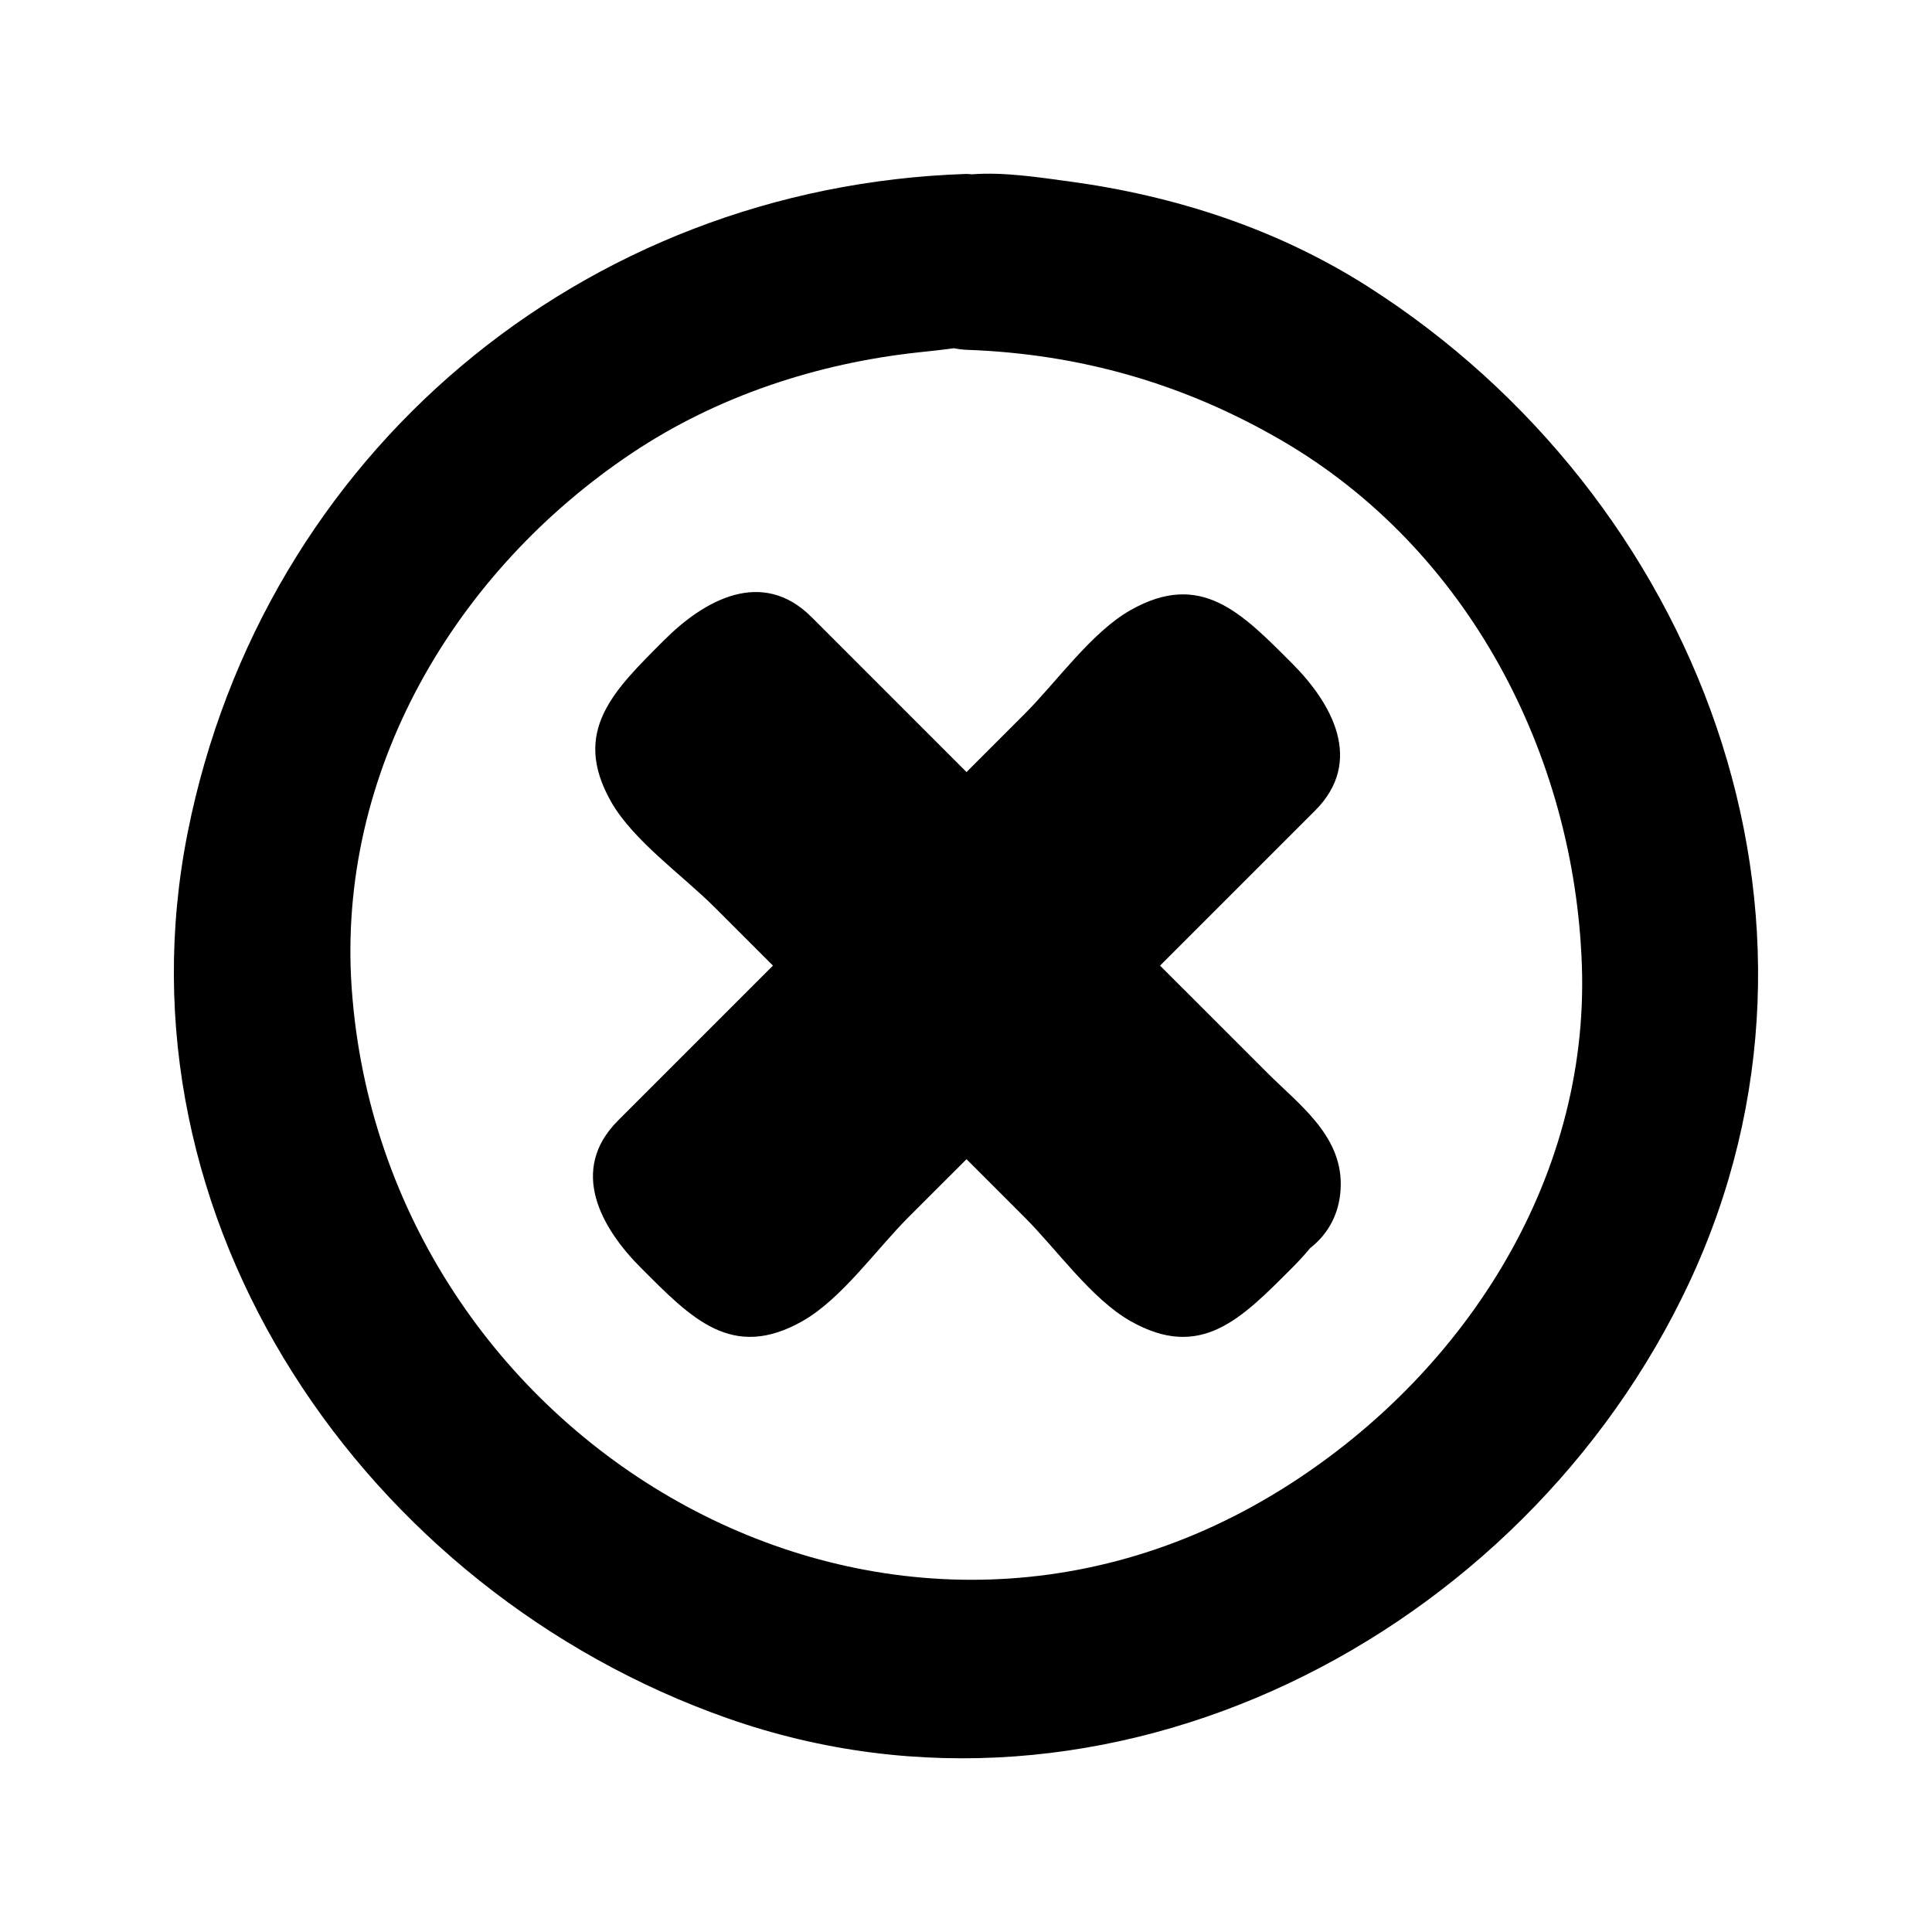<?xml version="1.0" encoding="UTF-8"?>
<!-- Uploaded to: ICON Repo, www.svgrepo.com, Generator: ICON Repo Mixer Tools -->
<svg fill="#000000" width="800px" height="800px" version="1.1" viewBox="144 144 512 512" xmlns="http://www.w3.org/2000/svg">
 <g>
  <path d="m506.55 219.98c-24.008-15.309-51.047-24.074-79.113-27.887-8.406-1.141-17.605-2.551-25.895-1.895-0.48-0.039-0.93-0.117-1.441-0.102-101.81 3.336-186.36 74.297-206.34 174.41-20.535 102.91 47.113 201.07 142.97 234.83 100.85 35.512 210.98-21.699 254.88-115.32 45.43-96.859 2.25-208.35-85.066-264.04zm-23.156 318.86c-105.95 65.711-237.58-13.004-246.17-132.65-4.137-57.621 27.363-110.81 74.348-142.18 22.523-15.035 48.988-23.73 75.801-26.629 3.184-0.34 6.34-0.672 9.379-1.09 1.102 0.211 2.219 0.367 3.348 0.41 30.02 1.051 57.68 8.953 83.645 24.082 49.23 28.695 77.508 83.07 79.465 139.02 2.016 57.609-32.074 109.43-79.816 139.04z"/>
  <path d="m479.71 428.18c-9.426-9.426-18.855-18.855-28.281-28.277 13.688-13.688 27.379-27.375 41.066-41.066 13.113-13.121 4.496-28.449-6.113-39.066-13.367-13.367-24.121-24.68-42.824-14.055-10.309 5.852-19.566 19.02-27.934 27.395-5.16 5.164-10.324 10.328-15.488 15.496-13.691-13.691-27.379-27.383-41.07-41.078-13.121-13.113-28.449-4.504-39.062 6.121-13.363 13.367-24.672 24.125-14.051 42.828 5.852 10.301 19.023 19.559 27.398 27.93 5.164 5.164 10.328 10.328 15.492 15.492-13.688 13.688-27.379 27.375-41.066 41.066-13.121 13.121-4.504 28.449 6.113 39.066 13.363 13.379 24.113 24.672 42.82 14.051 10.301-5.848 19.559-19.02 27.934-27.395 5.164-5.16 10.328-10.328 15.496-15.488 5.164 5.16 10.328 10.328 15.488 15.492 8.375 8.375 17.629 21.543 27.934 27.395 18.703 10.629 29.453-0.684 42.824-14.055 1.727-1.73 3.336-3.481 4.812-5.266 4.848-3.762 8.117-9.523 8.117-17.008 0-13.117-11.156-21.129-19.605-29.578z"/>
 </g>
</svg>